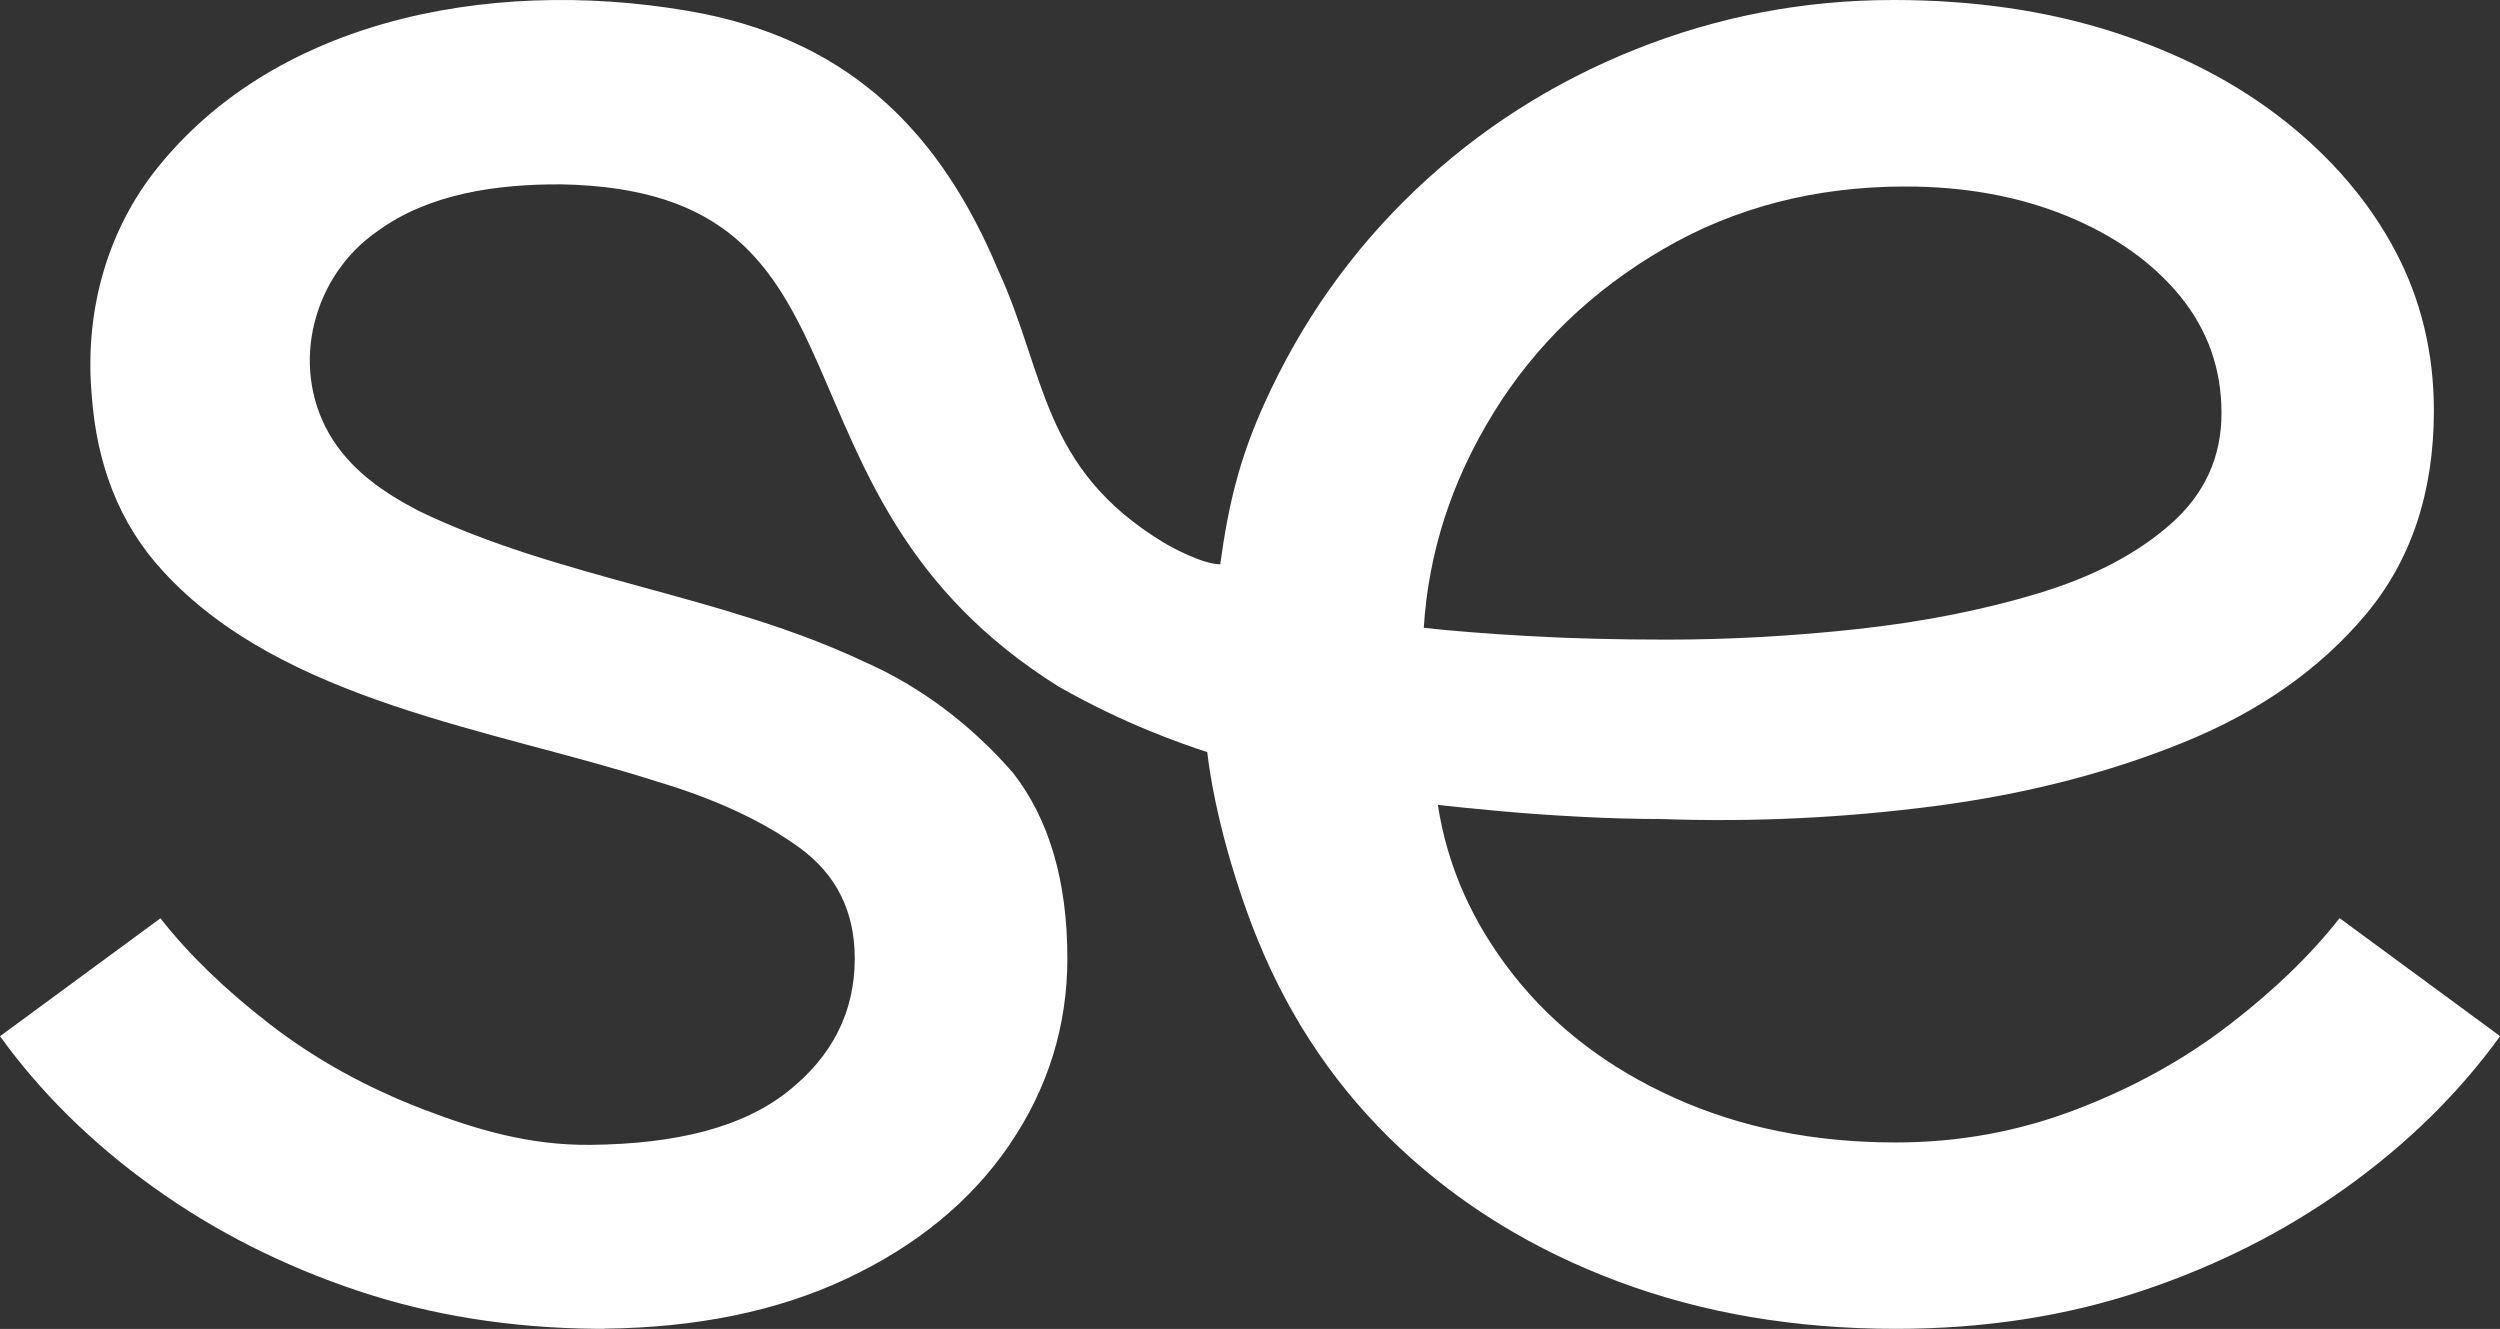 <?xml version="1.0" encoding="UTF-8"?>
<svg id="Capa_2" data-name="Capa 2" xmlns="http://www.w3.org/2000/svg" viewBox="0 0 406.84 216.26">
  <rect x="0" y="0" width="406.84" height="216.26" fill="#333333" stroke="none"/>
  <defs>
    <style>
      .cls-1 {
        fill: #fff;
      }
    </style>
  </defs>
  <g id="Capa_1-2" data-name="Capa 1">
    <path class="cls-1" d="M380.72,149.43c-4.61,5.89-10.56,11.66-17.86,17.28-7.3,5.64-15.62,10.25-24.97,13.83-9.35,3.59-19.15,5.38-29.38,5.38-13.32,0-25.35-2.43-36.11-7.3-10.76-4.86-19.46-11.52-26.12-19.97-6.66-8.45-10.75-17.67-12.29-27.66,2.3.26,5.5.58,9.6.96,4.09.38,8.58.71,13.44.96,4.86.26,9.35.38,13.44.38,14.85.52,29.64-.19,44.37-2.11,14.72-1.92,28.23-5.38,40.52-10.37,12.29-4.99,22.15-11.91,29.58-20.74,7.42-8.83,11.14-19.91,11.14-33.23,0-9.47-2.11-18.18-6.34-26.12-4.23-7.93-10.25-14.98-18.05-21.13-7.81-6.15-17.09-10.95-27.85-14.4C333.09,1.74,321.18,0,308.12,0c-14.6,0-28.62,2.69-42.06,8.07-13.44,5.38-25.35,13-35.72,22.85-10.37,9.86-18.57,21.45-24.58,34.76-3.99,8.83-5.83,16.2-7.18,26.15-2.84,0-7.88-2.73-9.24-3.55-19.91-12.09-19.07-27.32-26.92-44.36-9.32-22.24-23.79-36.71-47.81-41.66-31.65-6.17-69.31-.4-89.68,25.93-7.84,10.25-11.18,23.14-9.99,36.27.79,10.78,4.28,20.56,11.53,28.43,19.42,21.31,53.89,25.78,80.36,34.27,9.47,2.82,17.22,6.4,23.24,10.76,6.01,4.36,9.03,10.37,9.03,18.05,0,8.71-3.65,15.94-10.95,21.7-7.3,5.76-17.99,8.5-32.07,8.64-9.85.1-18.48-2.44-27.14-5.76-9.35-3.58-17.67-8.19-24.97-13.83-7.3-5.63-13.25-11.39-17.86-17.28L0,168.63c6.66,9.22,14.98,17.42,24.97,24.58,9.99,7.17,21.13,12.81,33.42,16.9,11.87,3.95,24.7,6,38.48,6.13h0c.22.01.44,0,.67,0,.27,0,.54,0,.81,0v-.02c15-.16,28.08-2.84,39.24-8.05,11.52-5.38,20.42-12.68,26.7-21.89,6.27-9.22,9.41-19.33,9.41-30.34,0-12.54-2.95-22.6-8.83-30.15-6.65-7.64-14.79-13.93-24.09-18.04-23.13-10.95-49.63-13.51-72.6-24.59-5.87-3.04-11.32-6.81-14.64-12.62-6.41-11.18-2.56-25.77,7.95-32.96,8.34-6.08,19.37-7.63,29.82-7.58,53.99.98,30.89,50.44,80.98,81.74,10.77,6.14,19.91,9.24,24.17,10.66,1.19,10.11,4.76,22.12,8.35,30.86,5.38,13.06,13.06,24.27,23.05,33.61,9.99,9.35,21.83,16.58,35.53,21.7,13.7,5.12,28.74,7.68,45.13,7.68,14.34,0,27.66-2.05,39.95-6.15,12.29-4.09,23.43-9.73,33.42-16.9,9.99-7.17,18.3-15.36,24.97-24.58l-26.12-19.2ZM243.02,67.23c6.78-11.01,16-19.91,27.66-26.7,11.65-6.78,24.78-10.18,39.37-10.18,9.73,0,18.5,1.6,26.31,4.8,7.81,3.21,13.95,7.56,18.44,13.06,4.48,5.51,6.72,11.85,6.72,19.01s-2.75,13.19-8.26,18.05c-5.51,4.87-12.74,8.64-21.7,11.33-8.97,2.69-18.7,4.61-29.19,5.76-10.5,1.15-20.87,1.73-31.11,1.73-8.2,0-15.69-.19-22.47-.58-6.79-.38-12.48-.83-17.09-1.34.77-12.29,4.54-23.94,11.33-34.95Z"/>
  </g>
</svg>